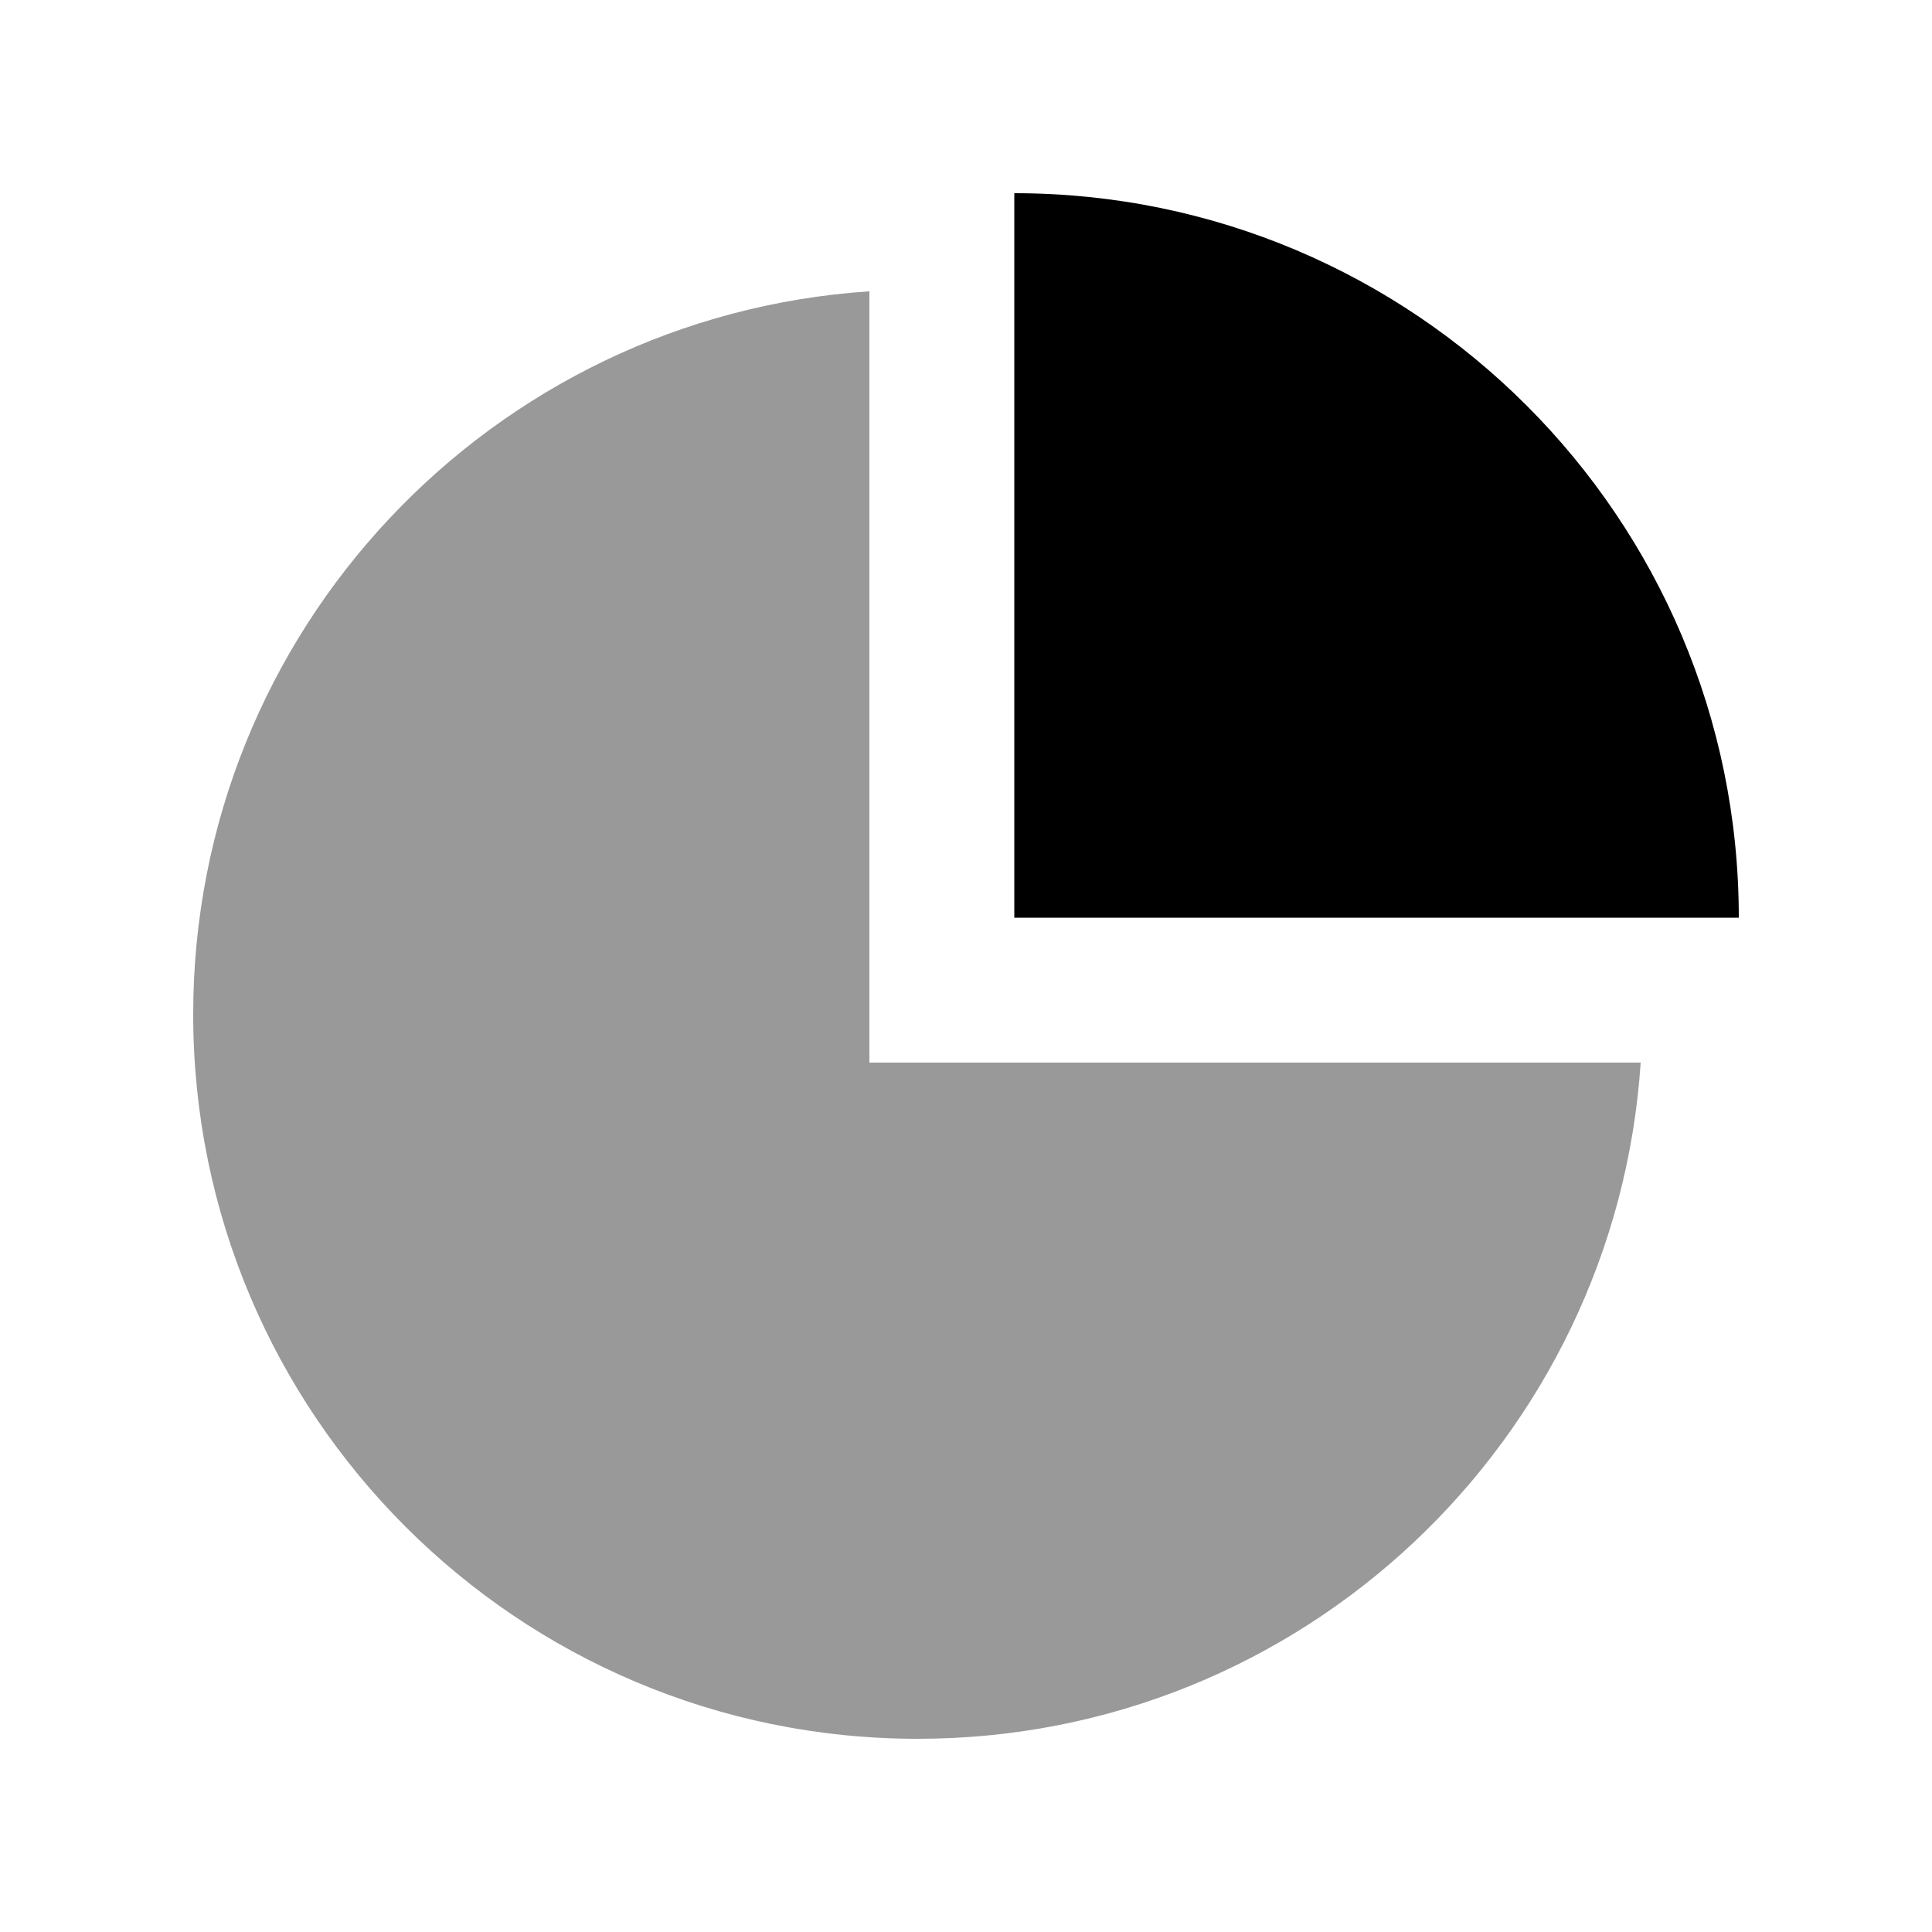 <svg xmlns="http://www.w3.org/2000/svg" viewBox="0 0 640 640"><!--! Font Awesome Pro 7.1.0 by @fontawesome - https://fontawesome.com License - https://fontawesome.com/license (Commercial License) Copyright 2025 Fonticons, Inc. --><path opacity=".4" fill="currentColor" d="M64 336C64 468.6 171.5 576 304 576C431.2 576 535.2 477.1 543.5 352L288 352L288 96.5C162.9 104.8 64 208.8 64 336z"/><path fill="currentColor" d="M336 304L576 304C576 171.5 468.5 64 336 64L336 304z"/></svg>